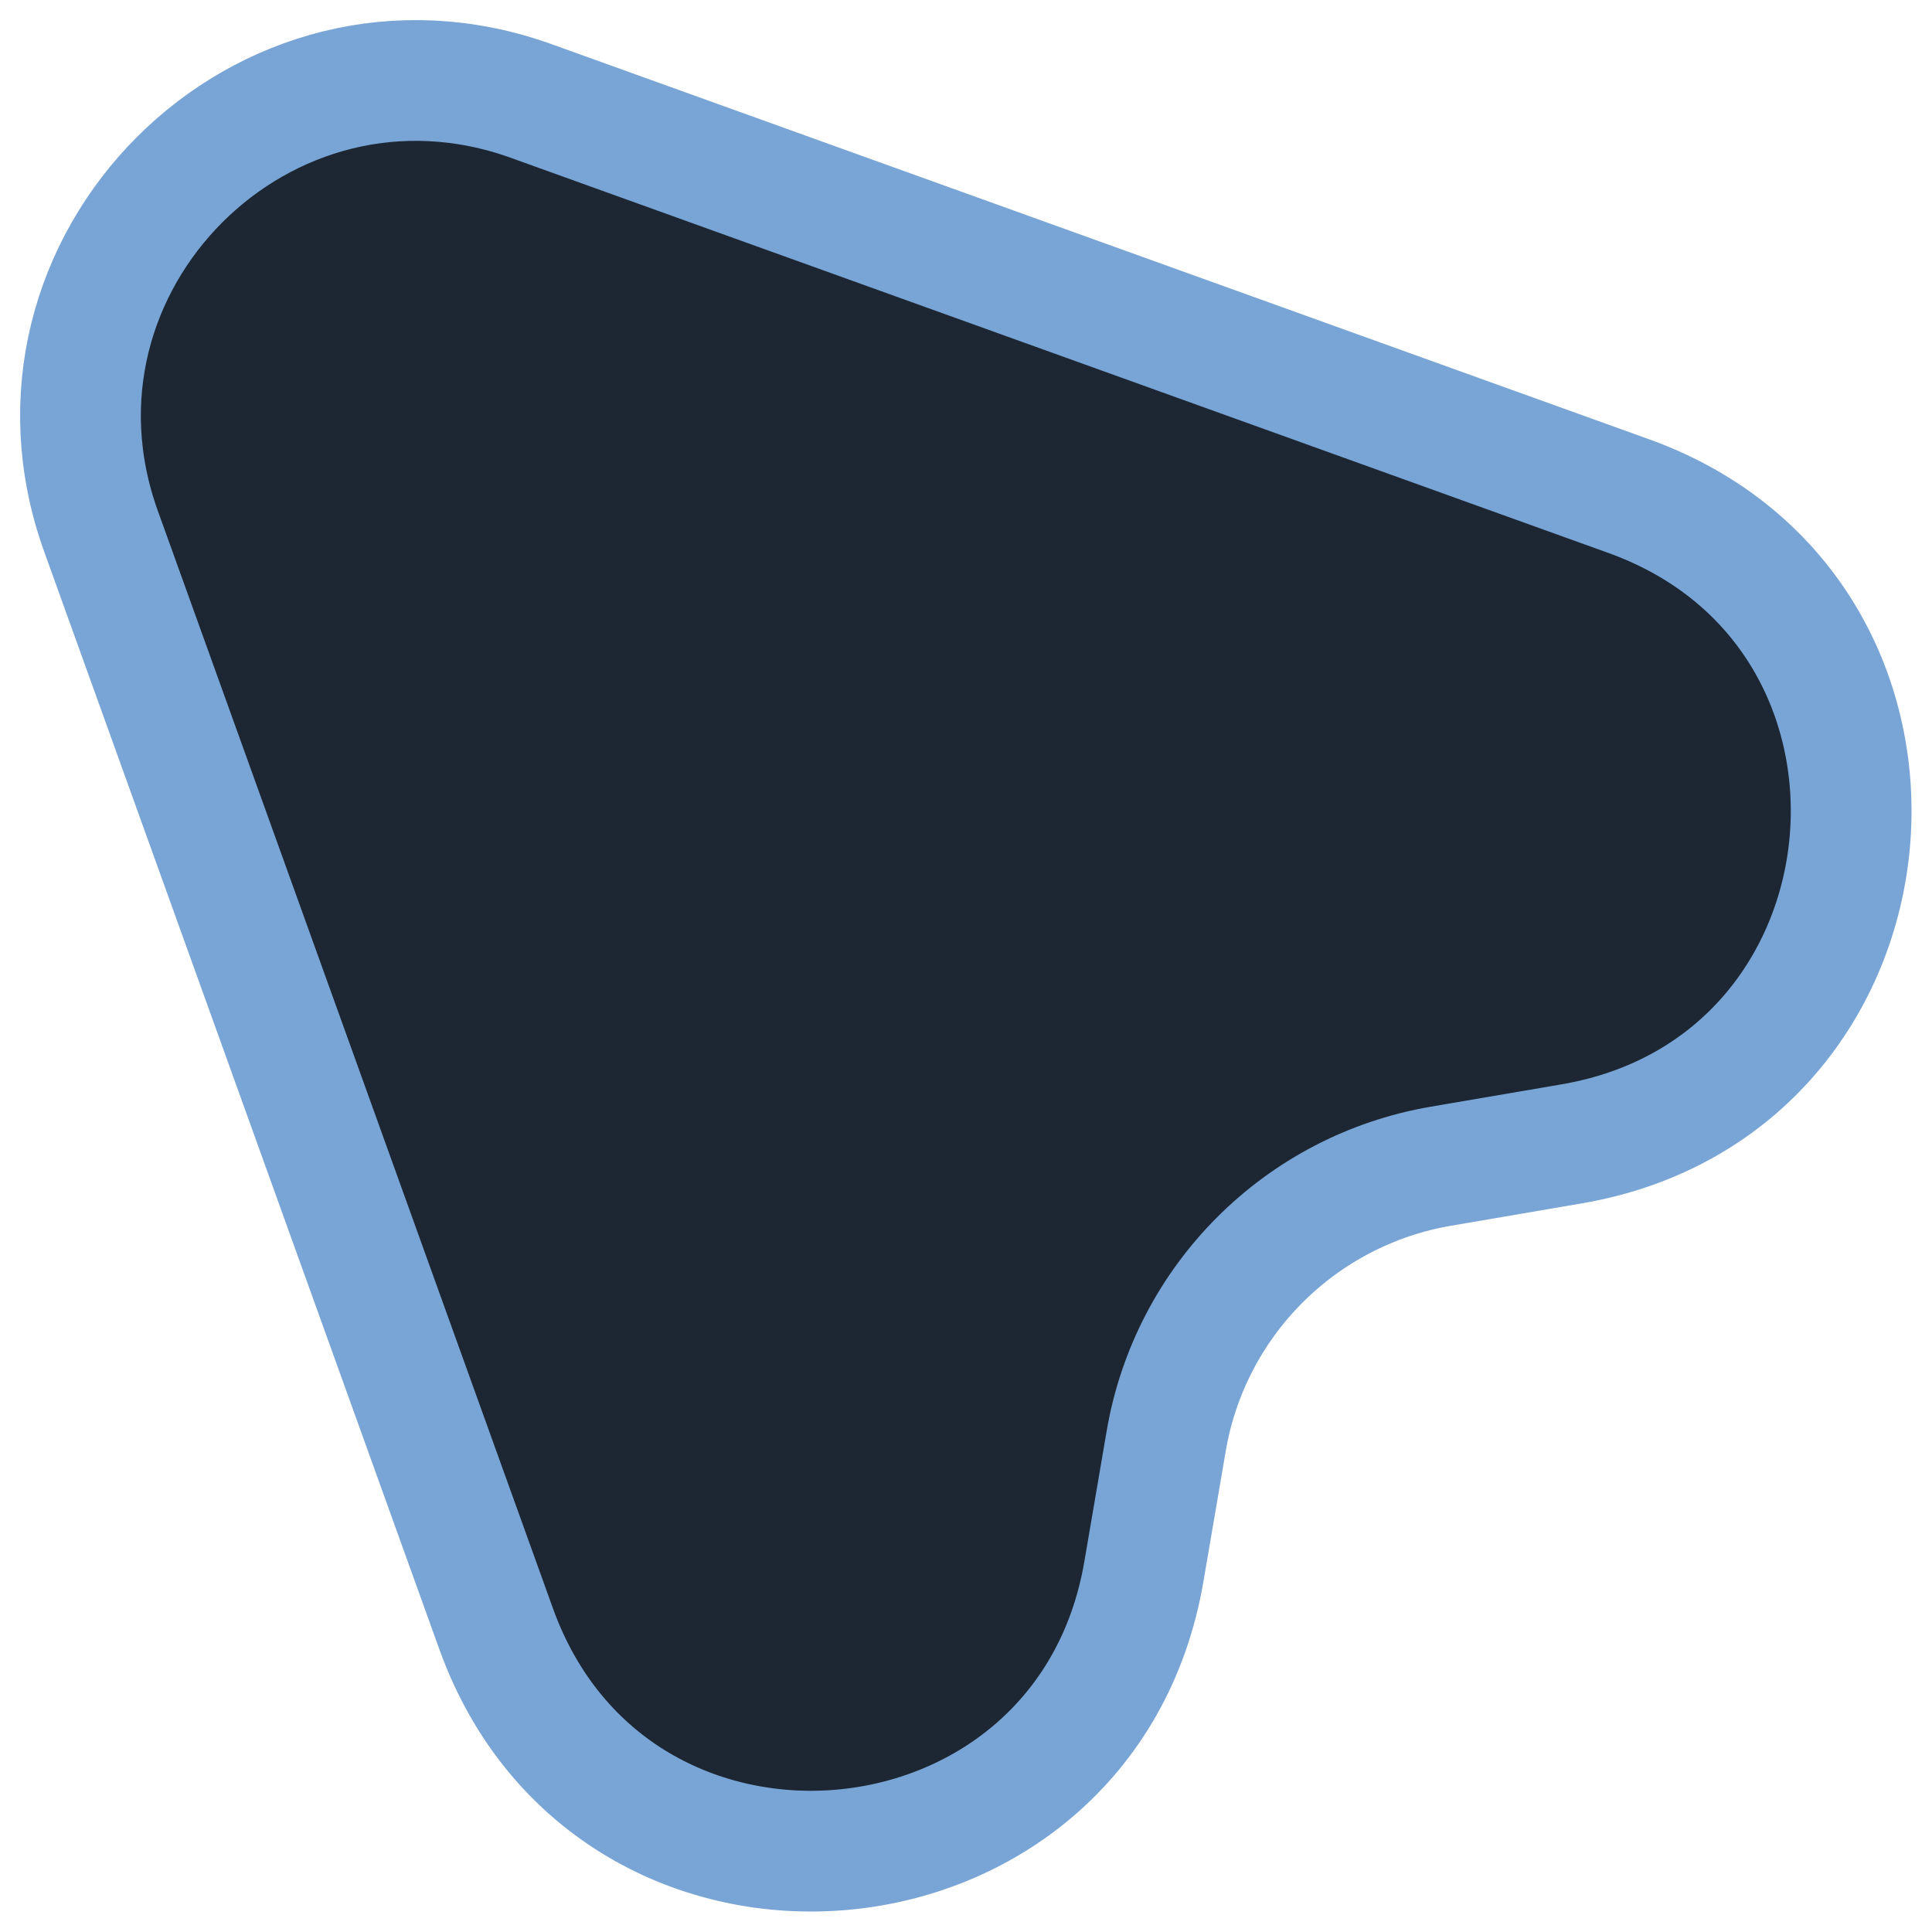 <svg width="24" height="24" viewBox="0 0 24 24" fill="none" xmlns="http://www.w3.org/2000/svg">
<g clip-path="url(#clip0_2477_1418)">
<path d="M6.163 20.233L1.255 6.6C0.058 3.275 3.275 0.058 6.6 1.255L20.233 6.163C24.272 7.617 23.753 13.488 19.521 14.21L17.901 14.487C16.154 14.785 14.785 16.154 14.487 17.901L14.21 19.521C13.488 23.753 7.617 24.272 6.163 20.233Z" fill="#1D2733" stroke="#79A5D6" stroke-width="1.5" stroke-linecap="round" stroke-linejoin="round"/>
</g>
<defs>
<clipPath id="clip0_2477_1418">
<rect width="24" height="24" fill="white"/>
</clipPath>
</defs>
</svg>
